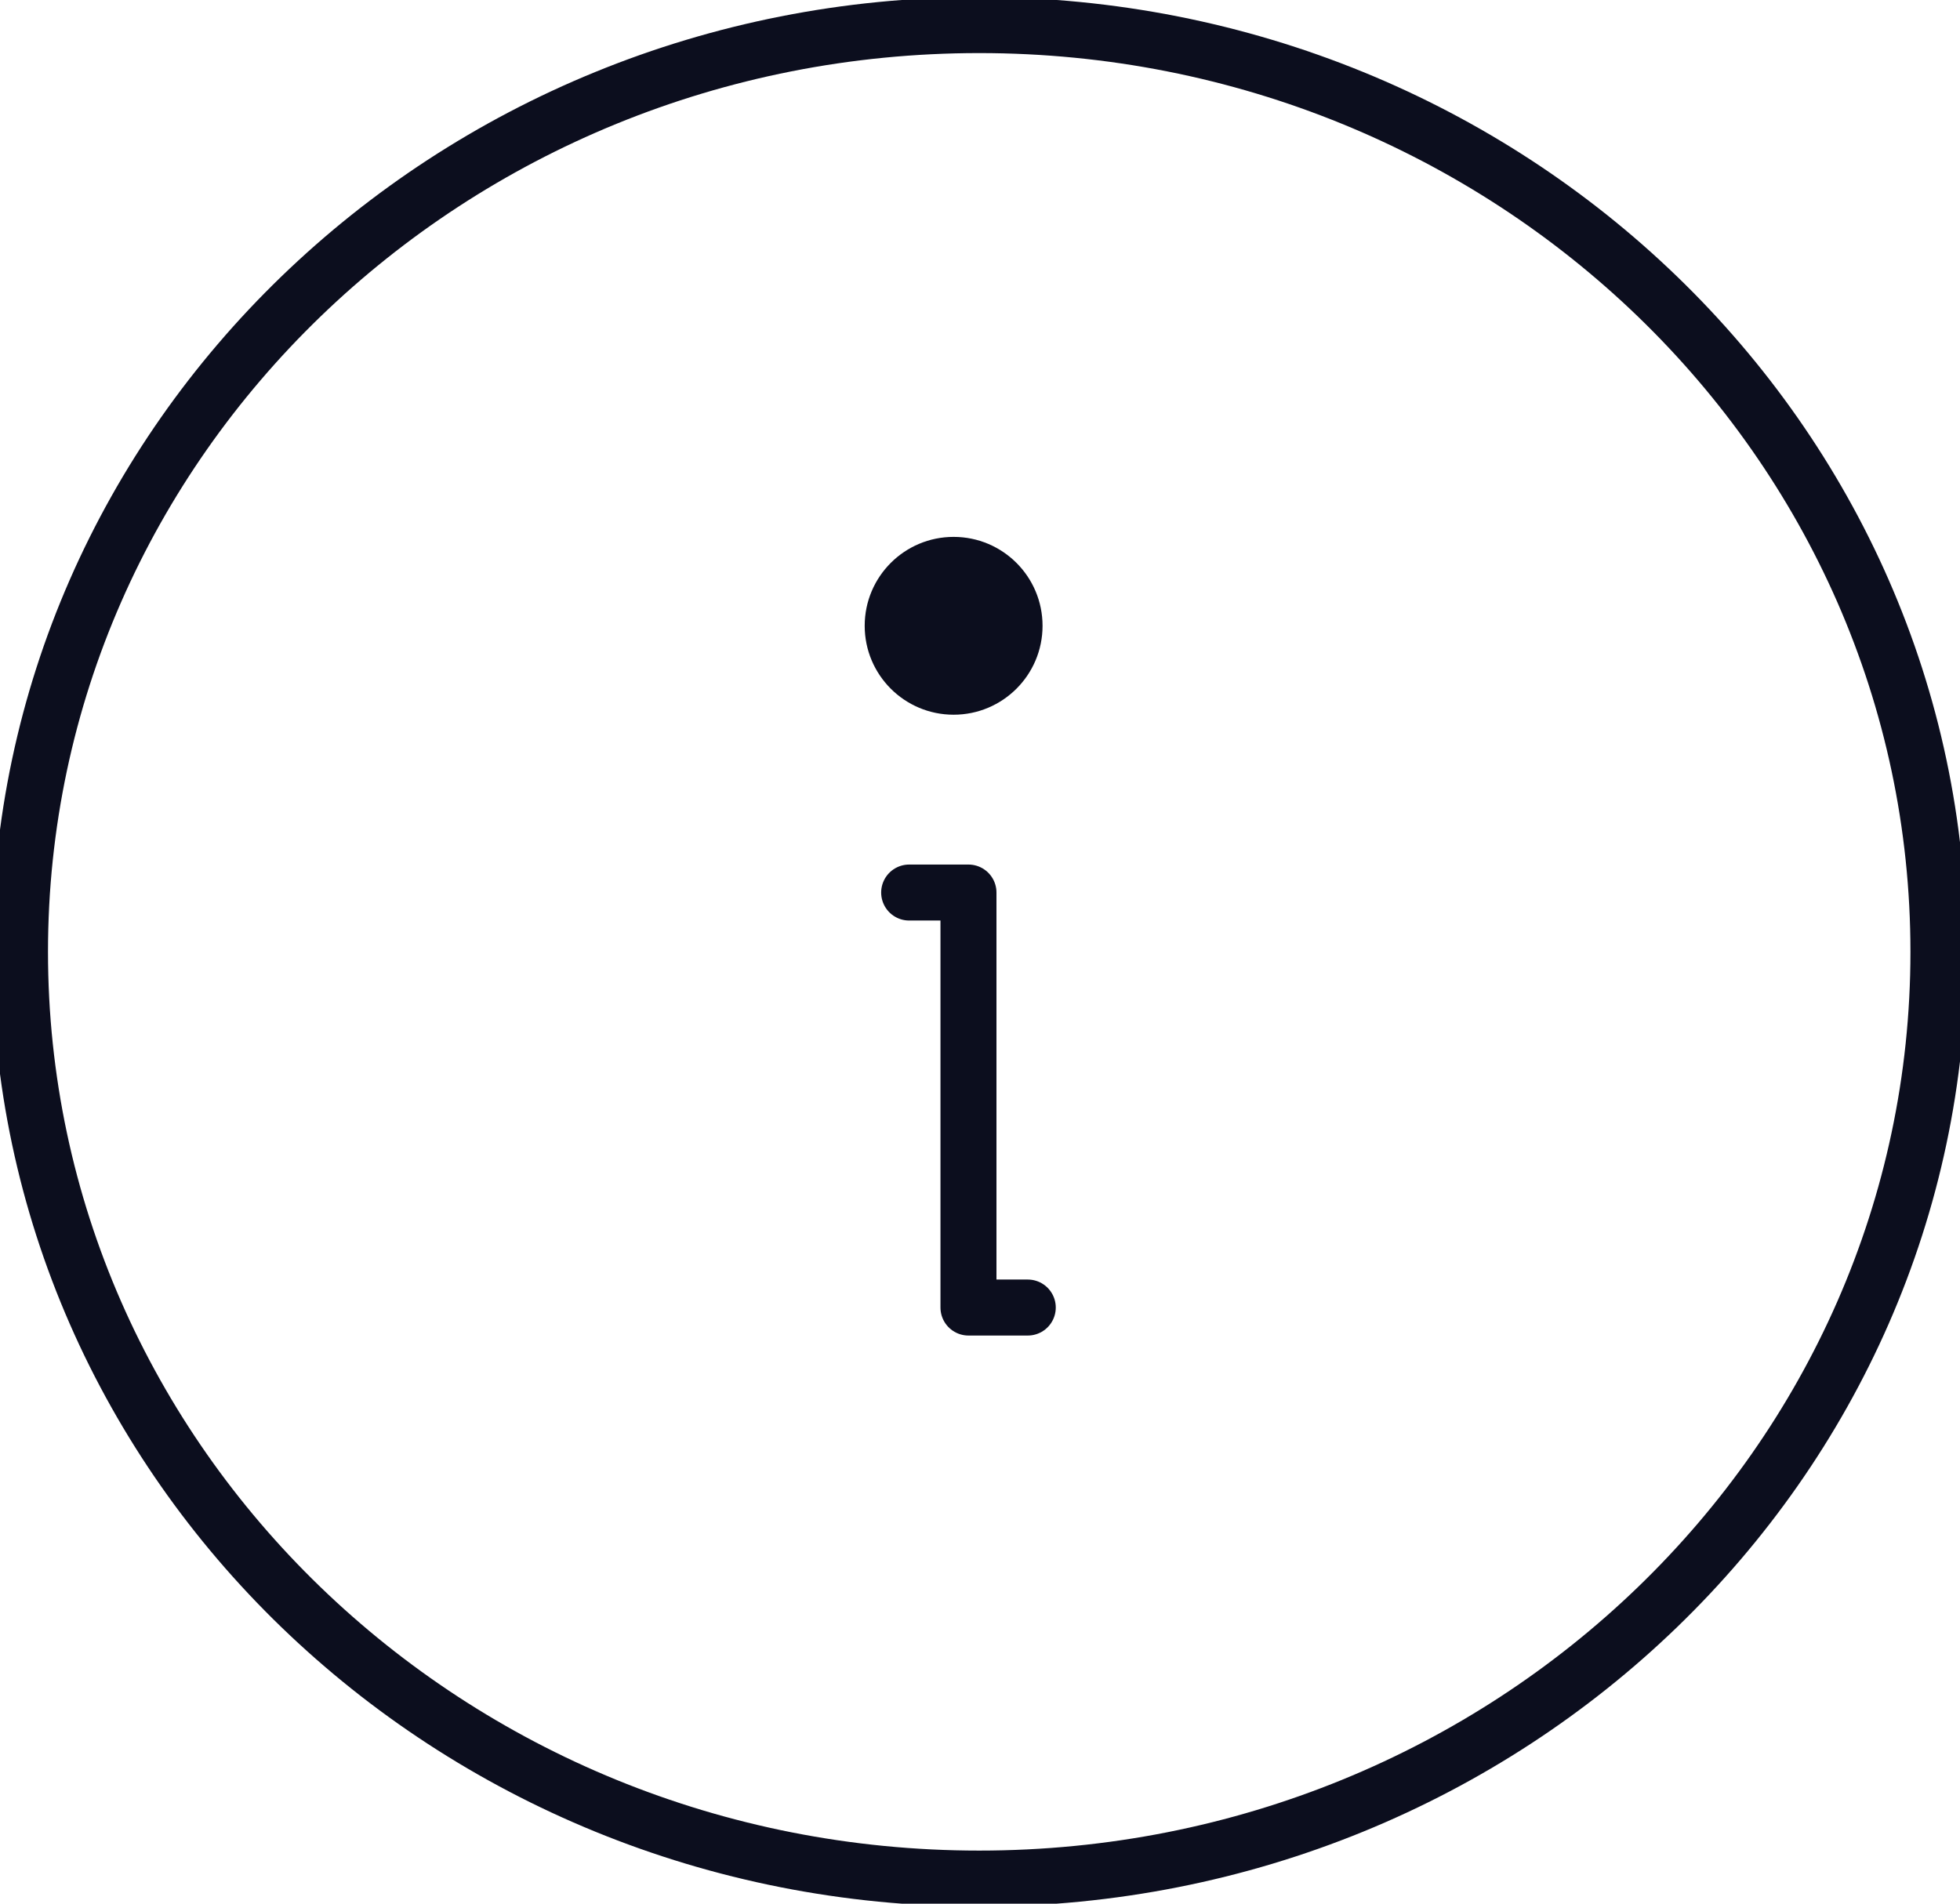 <svg width="35" height="34" xmlns="http://www.w3.org/2000/svg" fill="none">

 <g>
  <title>Layer 1</title>
  <path stroke="#0C0E1E" id="svg_1" stroke-linejoin="round" stroke-linecap="round" d="m17.486,33.552c9.46,0 17.129,-7.411 17.129,-16.552c0,-9.141 -7.669,-16.552 -17.129,-16.552c-9.46,0 -17.129,7.411 -17.129,16.552c0,9.141 7.669,16.552 17.129,16.552z"/>
  <path id="svg_2" stroke-linejoin="round" stroke-linecap="round" stroke="#0C0E1E" d="m16.235,15.941l1.059,0l0,7.412l1.059,0"/>
  <path id="svg_3" fill="#0C0E1E" d="m17.029,12.765c0.877,0 1.588,-0.711 1.588,-1.588c0,-0.877 -0.711,-1.588 -1.588,-1.588c-0.877,0 -1.588,0.711 -1.588,1.588c0,0.877 0.711,1.588 1.588,1.588z"/>
 </g>
</svg>
